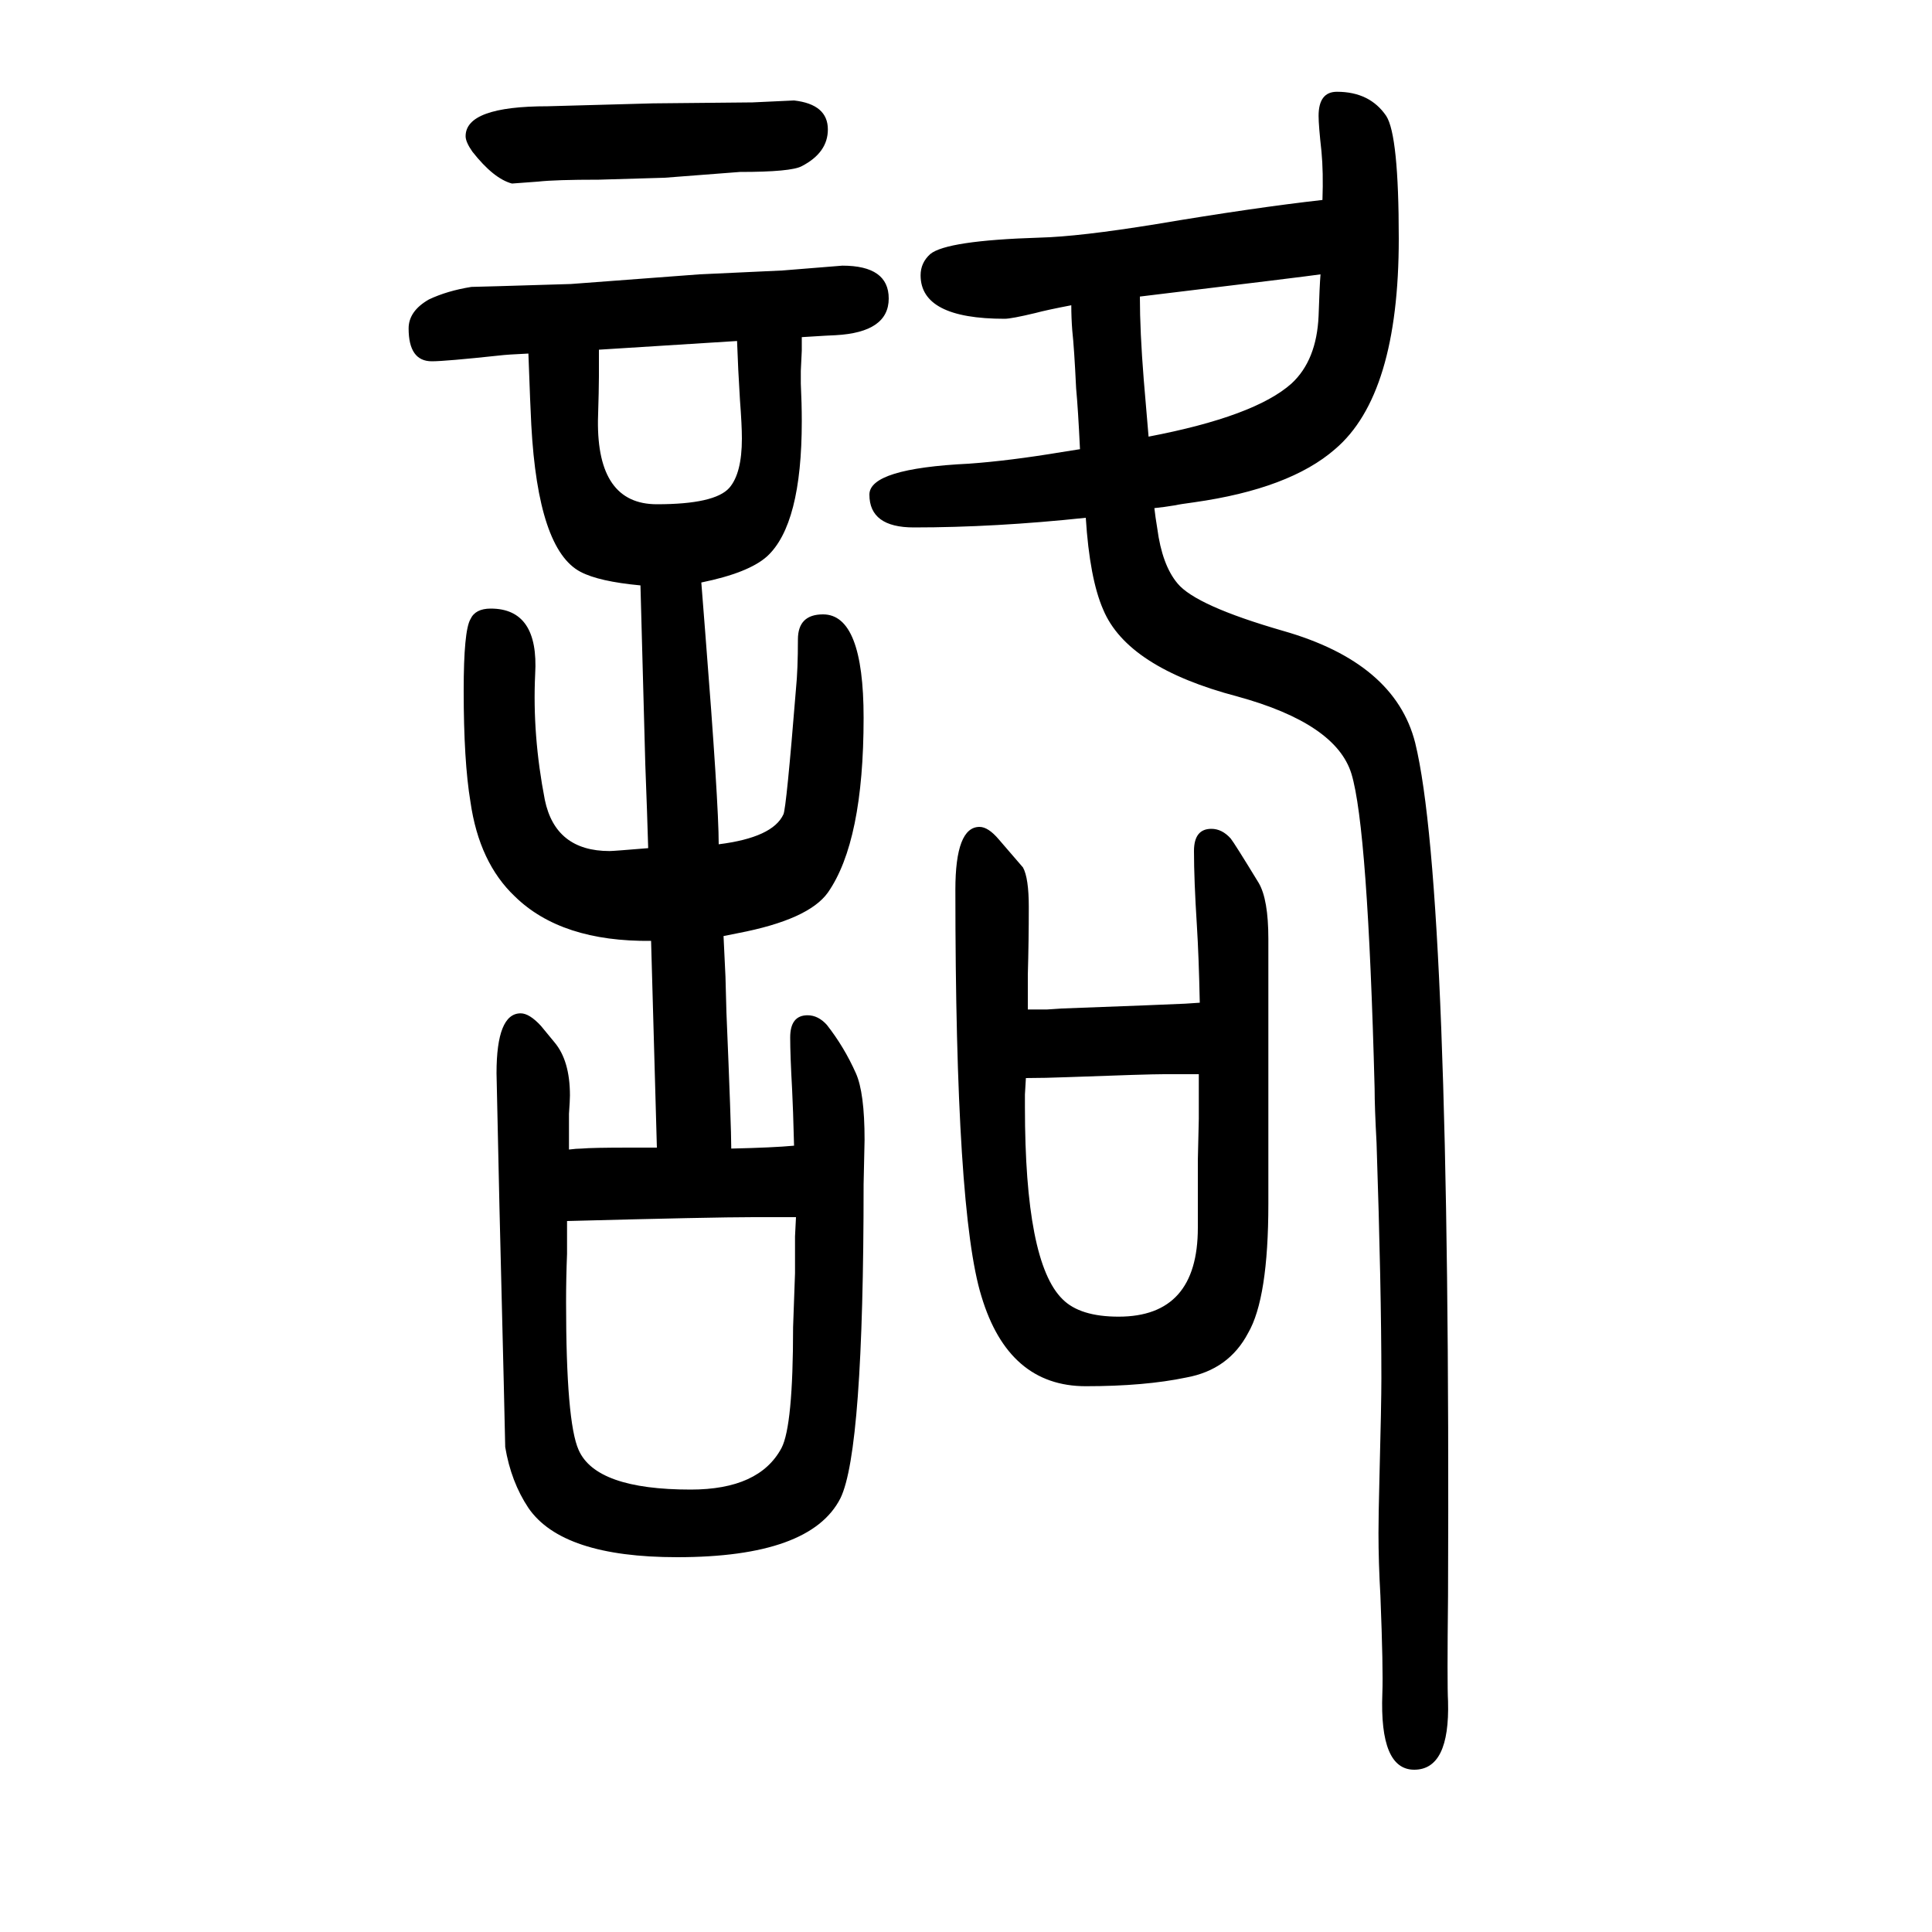 <svg xmlns="http://www.w3.org/2000/svg" xmlns:xlink="http://www.w3.org/1999/xlink" height="100" width="100" version="1.1"><path d="M1369 1443q1 29 -1 50q-3 27 -3 37q0 25 19 25q34 0 51 -25q13 -20 13 -127q0 -162 -66 -218q-47 -41 -146 -55q-15 -2 -19 -3q-12 -2 -22 -3q1 -9 3 -21q5 -38 21 -57q19 -23 109 -49q116 -33 137 -116q37 -151 34 -883q-1 -92 0 -109q2 -71 -35 -71q-36 0 -33 79
q1 25 -2 101q-2 35 -2 65q0 18 1 57q2 77 2 103q0 94 -5 244q-2 37 -2 56q-7 270 -24 326q-16 52 -118 80q-114 30 -139 90q-14 32 -18 95q-94 -10 -178 -10q-46 0 -46 34q0 27 103 32q42 3 96 12l19 3q-2 42 -4 63q-2 42 -4 60q-1 13 -1 26q-26 -5 -37 -8q-25 -6 -32 -6
q-87 0 -87 45q0 13 10 22q17 14 113 17q41 1 121 14q101 17 172 25zM1367 1366q-13 -2 -187 -23q0 -36 4 -86q2 -25 5 -59q110 21 148 55q26 24 28 70q1 31 2 43zM757 461q44 1 65 3q-1 39 -2 58q-2 36 -2 54q0 23 18 23q11 0 20 -10q18 -23 30 -50q9 -20 9 -69l-1 -46
q0 -276 -24 -325q-31 -61 -169 -61q-119 0 -154 51q-18 27 -24 63q0 7 -6 250l-3 137q0 62 25 62q9 0 21 -13l14 -17q16 -19 16 -55q0 -5 -1 -19v-37q8 1 13 1q11 1 50 1h12h16l-6 214q-93 -1 -141 46q-37 35 -46 98q-7 42 -7 115q0 62 7 74q5 11 21 11q50 0 46 -68
q-3 -63 10 -130q11 -53 67 -53q4 0 40 3q-1 35 -3 87l-5 185q-43 4 -62 14q-44 23 -51 152q-1 18 -3 74q-22 -1 -30 -2q-56 -6 -70 -6q-24 0 -24 34q0 18 21 30q19 9 44 13q5 0 103 3l133 10l86 4l62 5q48 0 48 -34q0 -35 -55 -38q-3 0 -35 -2v-14q-1 -19 -1 -21v-13
q1 -21 1 -39q0 -107 -36 -140q-19 -17 -68 -27l4 -51q14 -177 14 -220q56 7 67 31q3 6 13 130q2 20 2 51q0 26 26 26q42 0 42 -107q0 -128 -37 -181q-20 -28 -93 -42l-15 -3l2 -42l1 -37q5 -119 5 -141zM824 390h-24h-20q-42 0 -193 -4v-34q-1 -25 -1 -50q0 -124 13 -153
q18 -41 116 -41q71 0 94 43q12 23 12 125l2 56v38zM763 1297l-143 -9v-16v-12q0 -12 -1 -45q-1 -87 61 -87q60 0 75 17q13 15 13 51q0 14 -2 40q-2 32 -3 61zM1242 612q-1 48 -3 80q-3 47 -3 77q0 23 18 23q11 0 20 -10q4 -5 29 -46q10 -17 10 -58v-26v-133v-115
q0 -98 -21 -134q-20 -38 -64 -46q-43 -9 -104 -9q-80 0 -108 93q-27 87 -27 421q0 65 25 65q9 0 20 -13l25 -29q6 -11 6 -41q0 -35 -1 -70v-36h20l15 1q108 4 128 5zM1241 538h-20h-16q-17 0 -98 -3q-26 -1 -45 -1l-1 -17v-13q0 -161 39 -199q18 -18 58 -18q82 0 82 92v70
l1 43v29v17zM822 1546q35 -4 35 -30q0 -24 -27 -38q-11 -6 -64 -6l-78 -6l-68 -2q-45 0 -63 -2q-26 -2 -27 -2q-19 5 -41 33q-7 10 -7 16q0 31 85 31l109 3l103 1z" style="" transform="scale(0.05 -0.05) translate(0 -1650)"/></svg>